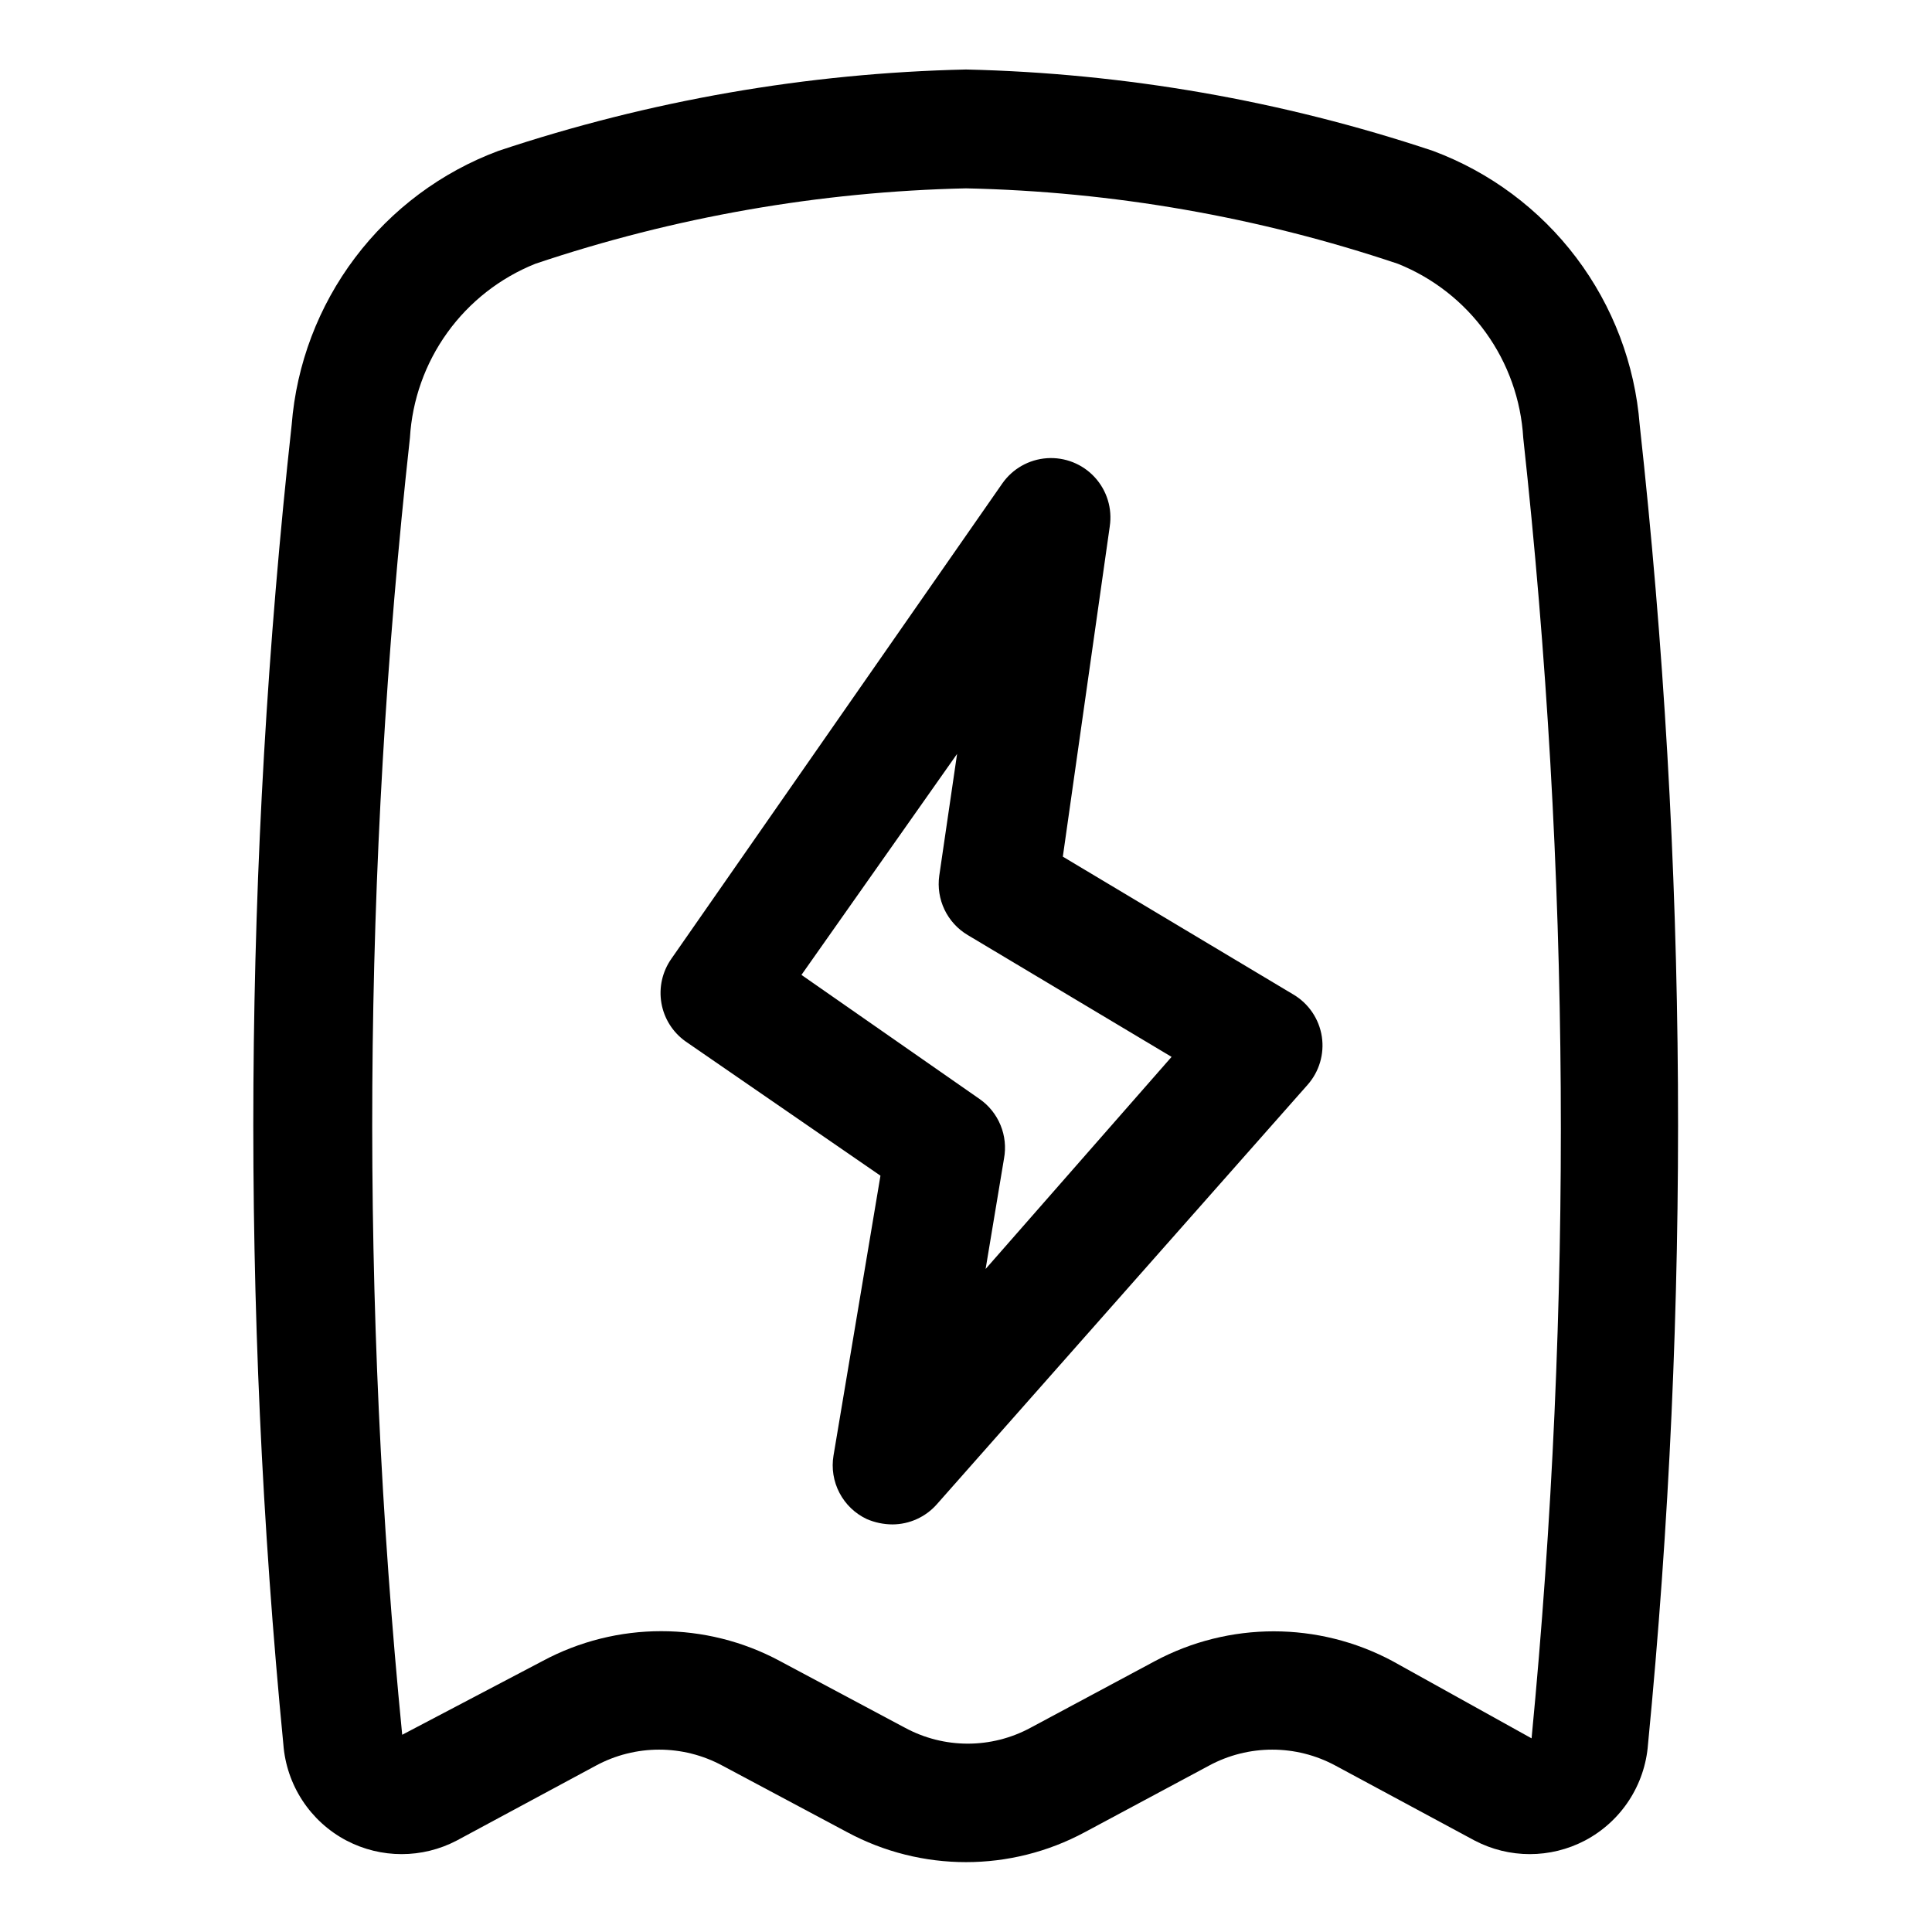 <?xml version="1.0" encoding="UTF-8"?>
<!-- Uploaded to: SVG Find, www.svgrepo.com, Generator: SVG Find Mixer Tools -->
<svg fill="#000000" width="800px" height="800px" version="1.1" viewBox="144 144 512 512" xmlns="http://www.w3.org/2000/svg">
 <g>
  <path d="m235.79 631.75c9.168 4.816 20.117 4.816 29.281 0l36.84-19.836h0.004c10.461-5.656 23.07-5.656 33.535 0l33.062 17.633c19.656 10.582 43.316 10.582 62.977 0l32.906-17.633h-0.004c10.465-5.656 23.074-5.656 33.535 0l36.84 19.836c9.168 4.816 20.117 4.816 29.285 0 9.582-5.062 15.887-14.699 16.688-25.504 11.312-116.32 10.574-233.5-2.203-349.68-1.266-16.062-7.098-31.426-16.805-44.285-9.707-12.855-22.887-22.676-37.984-28.297-39.941-13.328-81.652-20.598-123.75-21.566-42.148 0.945-83.918 8.219-123.91 21.566-15.102 5.621-28.277 15.441-37.984 28.297-9.707 12.859-15.539 28.223-16.805 44.285-12.777 116.17-13.516 233.35-2.207 349.68 0.805 10.805 7.109 20.441 16.691 25.504zm16.844-371.71c0.594-10.051 4.031-19.723 9.914-27.891 5.879-8.168 13.965-14.496 23.309-18.242 36.82-12.391 75.305-19.133 114.14-19.992 38.941 0.836 77.535 7.578 114.46 19.992 9.344 3.746 17.43 10.074 23.309 18.242 5.883 8.168 9.32 17.84 9.91 27.891 12.508 114.5 13.246 229.98 2.207 344.64l-36.844-20.469c-19.672-10.523-43.301-10.523-62.973 0l-32.906 17.633c-10.406 5.656-22.973 5.656-33.379 0l-33.062-17.633c-19.656-10.578-43.316-10.578-62.977 0l-37.156 19.523c-11.238-114.32-10.551-229.51 2.047-343.69z"/>
  <path d="m377.33 455.57-12.438 74.156c-0.57 3.383-0.016 6.863 1.578 9.902 1.59 3.043 4.133 5.481 7.238 6.941 2.137 0.922 4.441 1.402 6.769 1.418 4.519-0.004 8.824-1.957 11.809-5.352l98.242-111.15c3.082-3.484 4.465-8.152 3.777-12.754-0.715-4.672-3.488-8.777-7.555-11.18l-61.086-36.527 12.438-87.535h-0.004c0.715-4.723-0.754-9.512-3.992-13.023-3.234-3.512-7.891-5.363-12.656-5.035s-9.121 2.801-11.848 6.723l-87.695 125.95c-2.387 3.406-3.332 7.621-2.625 11.723 0.707 4.102 3.012 7.754 6.406 10.16zm20.309-111.78-4.723 32.273c-0.434 3.078 0.051 6.215 1.395 9.016 1.344 2.805 3.488 5.144 6.164 6.731l54.004 32.273-49.281 56.207 4.879-29.285c0.547-2.965 0.227-6.027-0.918-8.816-1.145-2.793-3.066-5.195-5.535-6.926l-47.23-32.906z"/>
 </g>
</svg>